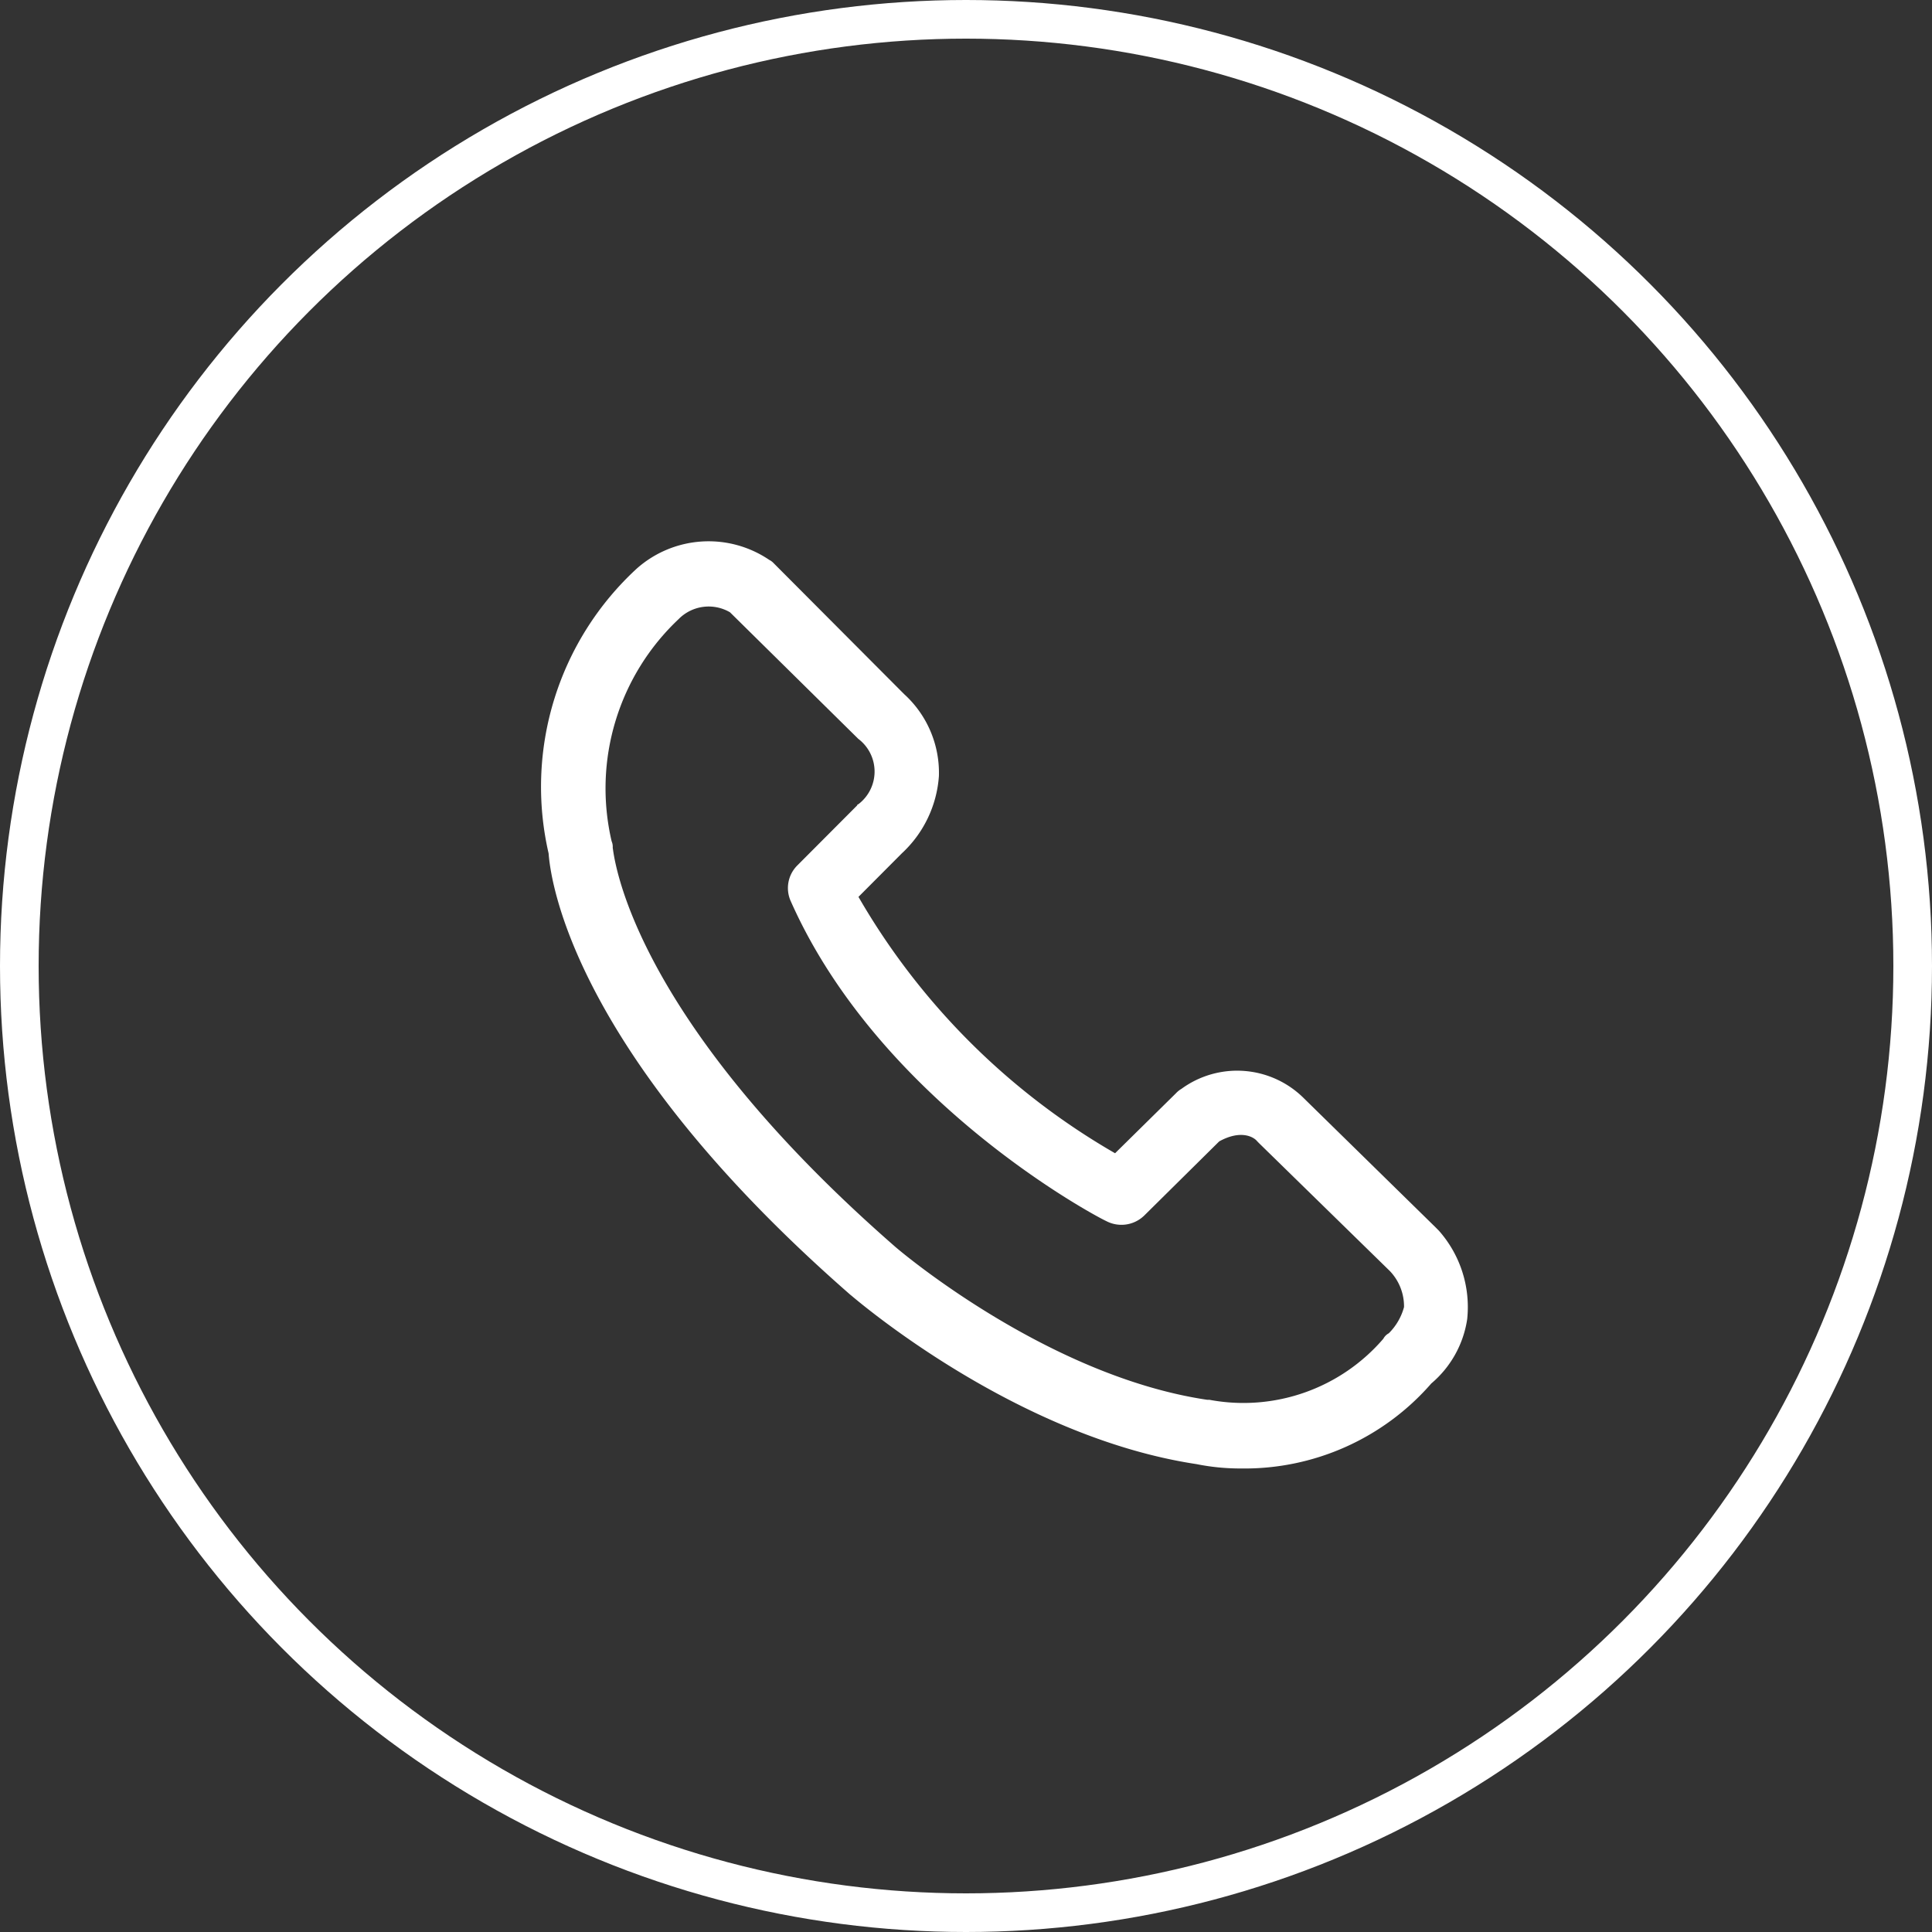 <svg xmlns="http://www.w3.org/2000/svg" width="50" height="50" viewBox="0 0 50 50">
  <rect x="0" y="0" width="50" height="50" fill="#333333" stroke="none"/>
  <g id="call_icon" transform="translate(-1514.007 -9)">
    <g id="Ellipse_52" data-name="Ellipse 52" transform="translate(1514.007 9)" fill="none" stroke="#fff" stroke-width="1">
      <circle cx="25" cy="25" r="25" stroke="none"/>
      <circle cx="25" cy="25" r="24.5" fill="none"/>
    </g>
    <path id="call_line_icon" d="M180.324,187.062c.169.141,4.277,3.67,8.948,4.376a5.728,5.728,0,0,0,1.154.113,6.409,6.409,0,0,0,4.924-2.2,2.7,2.7,0,0,0,.929-1.666,2.982,2.982,0,0,0-.732-2.287l-.084-.085-3.4-3.332a2.445,2.445,0,0,0-3.18-.254.615.615,0,0,0-.141.113l-1.576,1.553a18.1,18.1,0,0,1-6.641-6.635l1.125-1.129a3.01,3.01,0,0,0,.957-2,2.751,2.751,0,0,0-.9-2.118l-3.376-3.388a.39.39,0,0,0-.113-.085,2.8,2.8,0,0,0-3.433.226,7.674,7.674,0,0,0-2.279,7.369c.056.762.675,5.195,7.822,11.434Zm-4.446-17.5a1.092,1.092,0,0,1,1.322-.169l3.32,3.275a1.061,1.061,0,0,1,0,1.694.028.028,0,0,0-.028.028l-1.548,1.553a.826.826,0,0,0-.169.932c2.307,5.195,7.907,8.159,8.16,8.272a.846.846,0,0,0,.985-.141l1.941-1.92c.563-.311.9-.113.985,0l.056.056,3.376,3.3a1.323,1.323,0,0,1,.366.932,1.51,1.51,0,0,1-.394.678.34.34,0,0,0-.141.141,4.774,4.774,0,0,1-4.5,1.581h-.056c-4.192-.621-8.076-3.953-8.1-3.981-6.978-6.1-7.26-10.22-7.288-10.305a.359.359,0,0,0-.028-.169,6.018,6.018,0,0,1,1.745-5.76Z" transform="translate(1355.699 -144.547)" fill="#fff"/>
  </g>
</svg>
